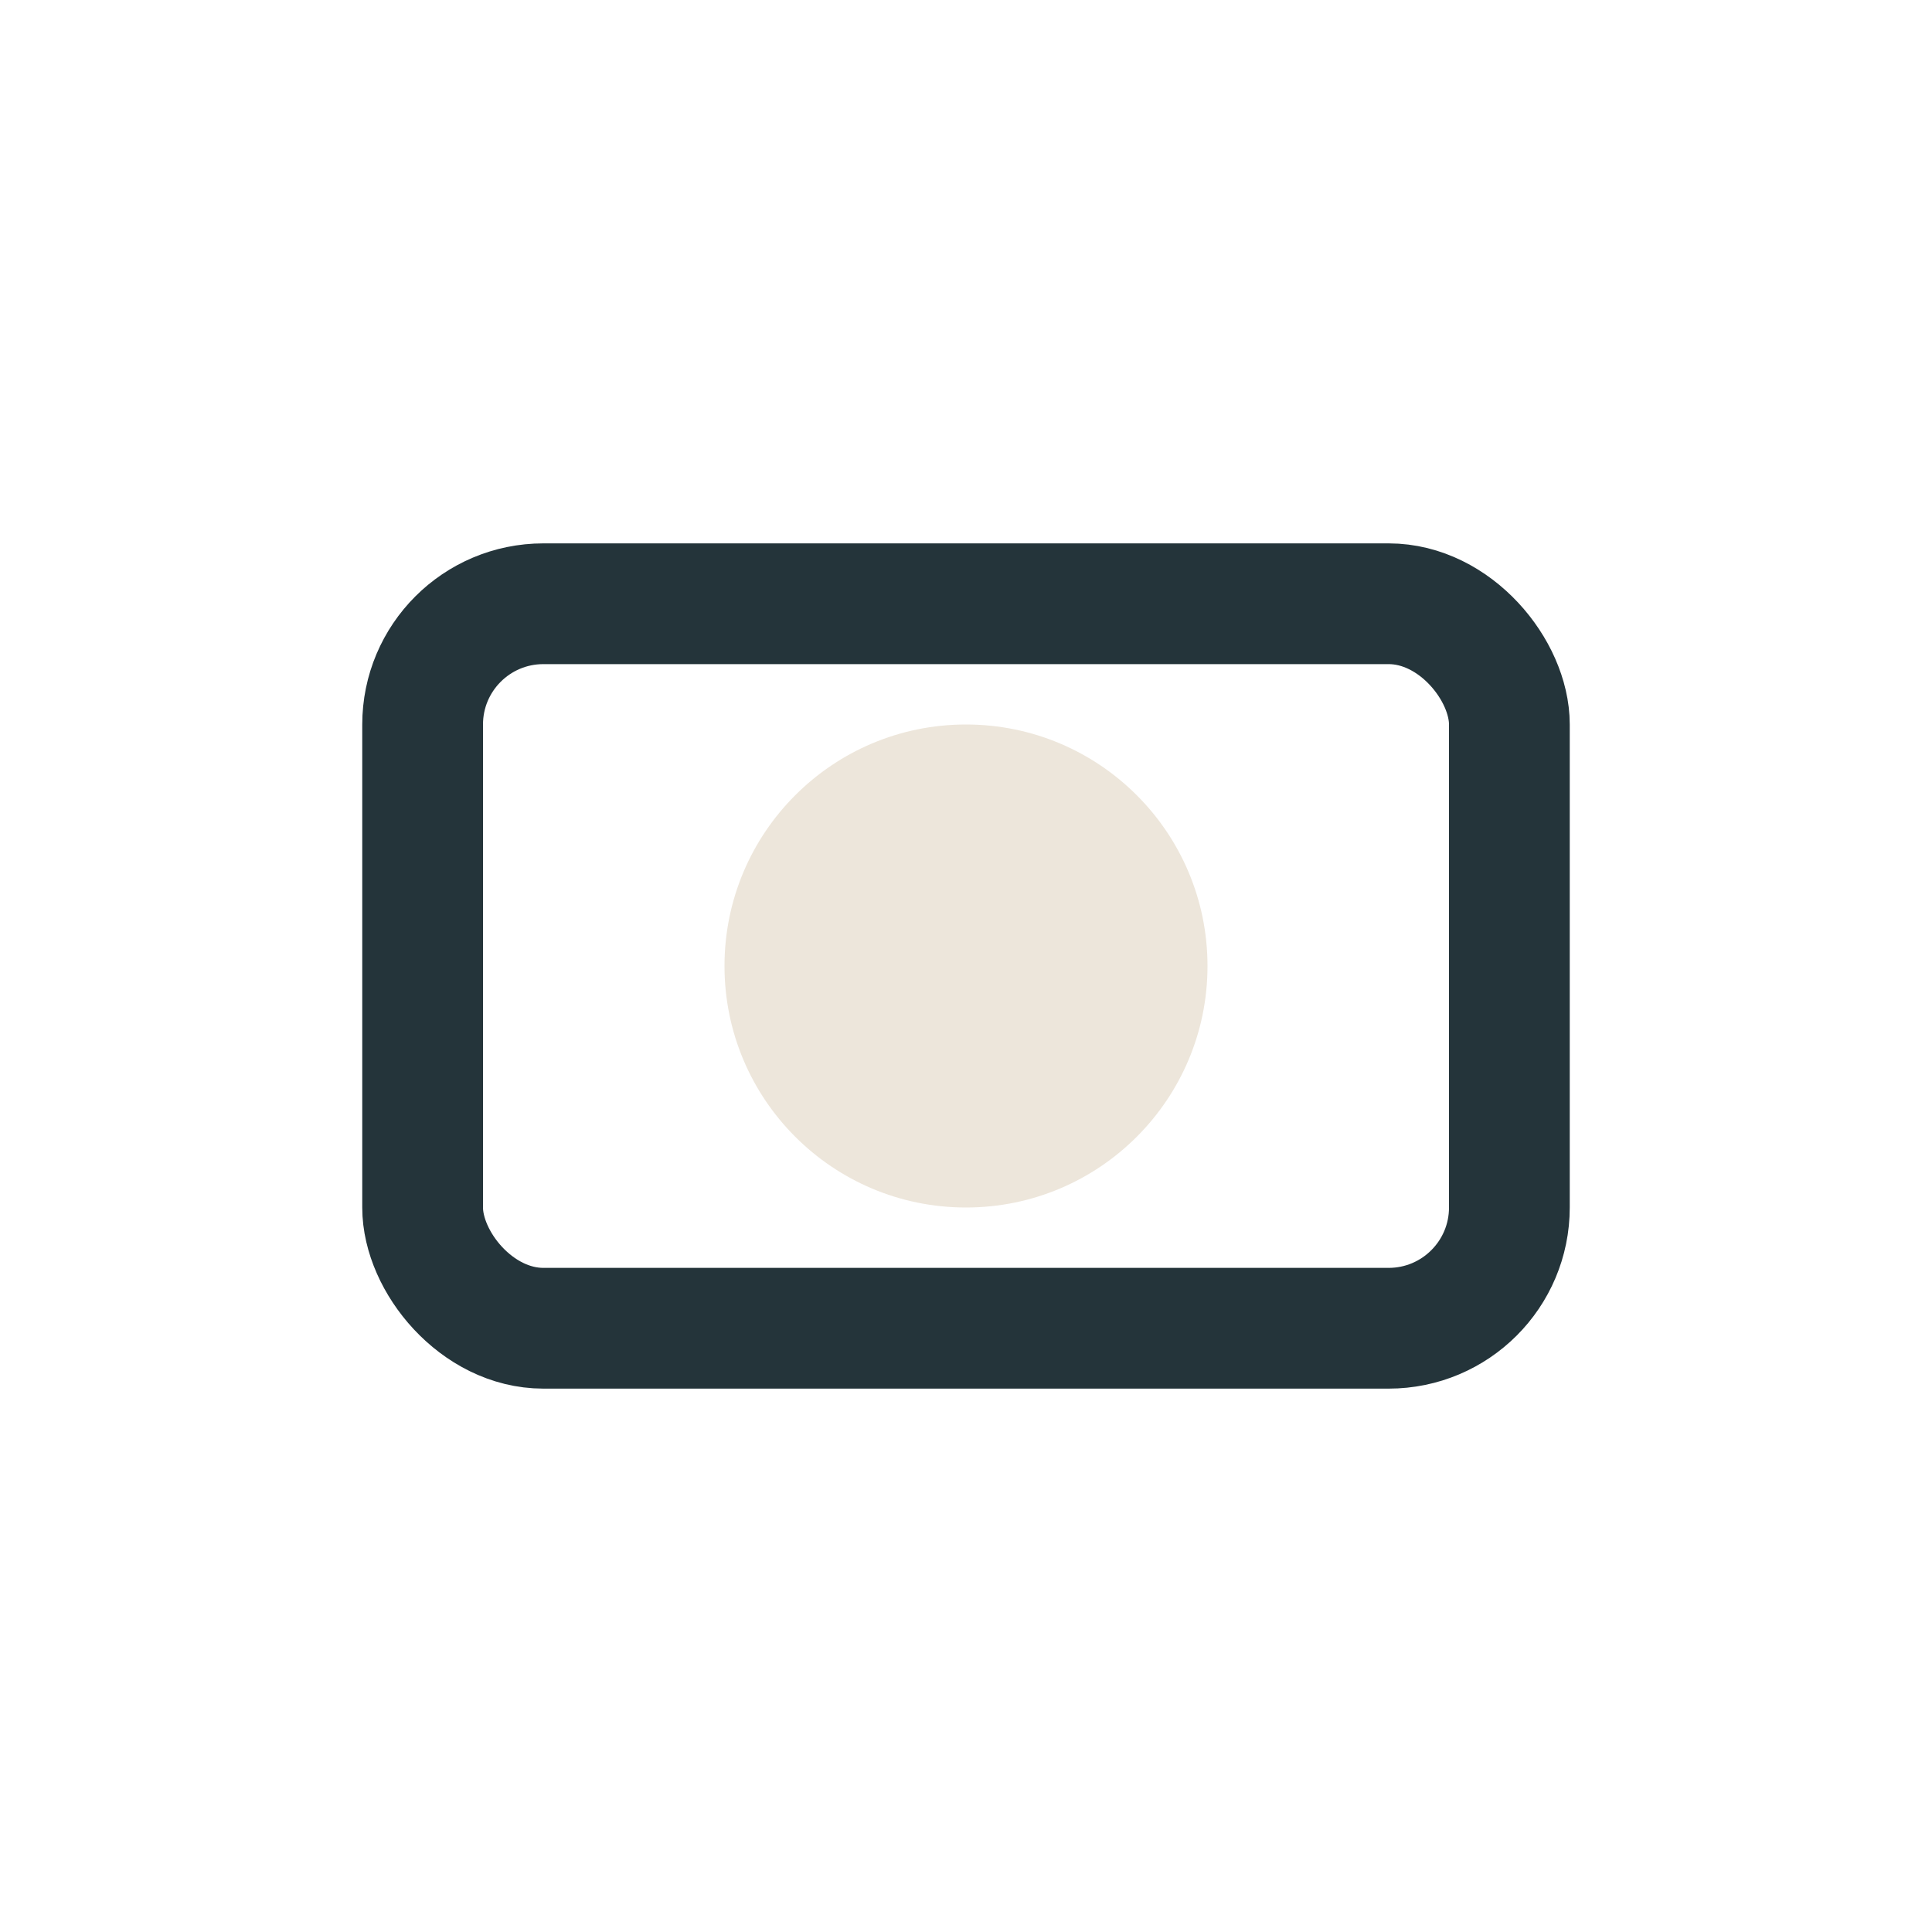 <?xml version="1.0" encoding="UTF-8"?>
<svg xmlns="http://www.w3.org/2000/svg" width="32" height="32" viewBox="0 0 32 32"><rect x="7" y="10" width="18" height="12" rx="2" fill="none" stroke="#24343A" stroke-width="2"/><circle cx="16" cy="16" r="4" fill="#EDE6DB"/></svg>